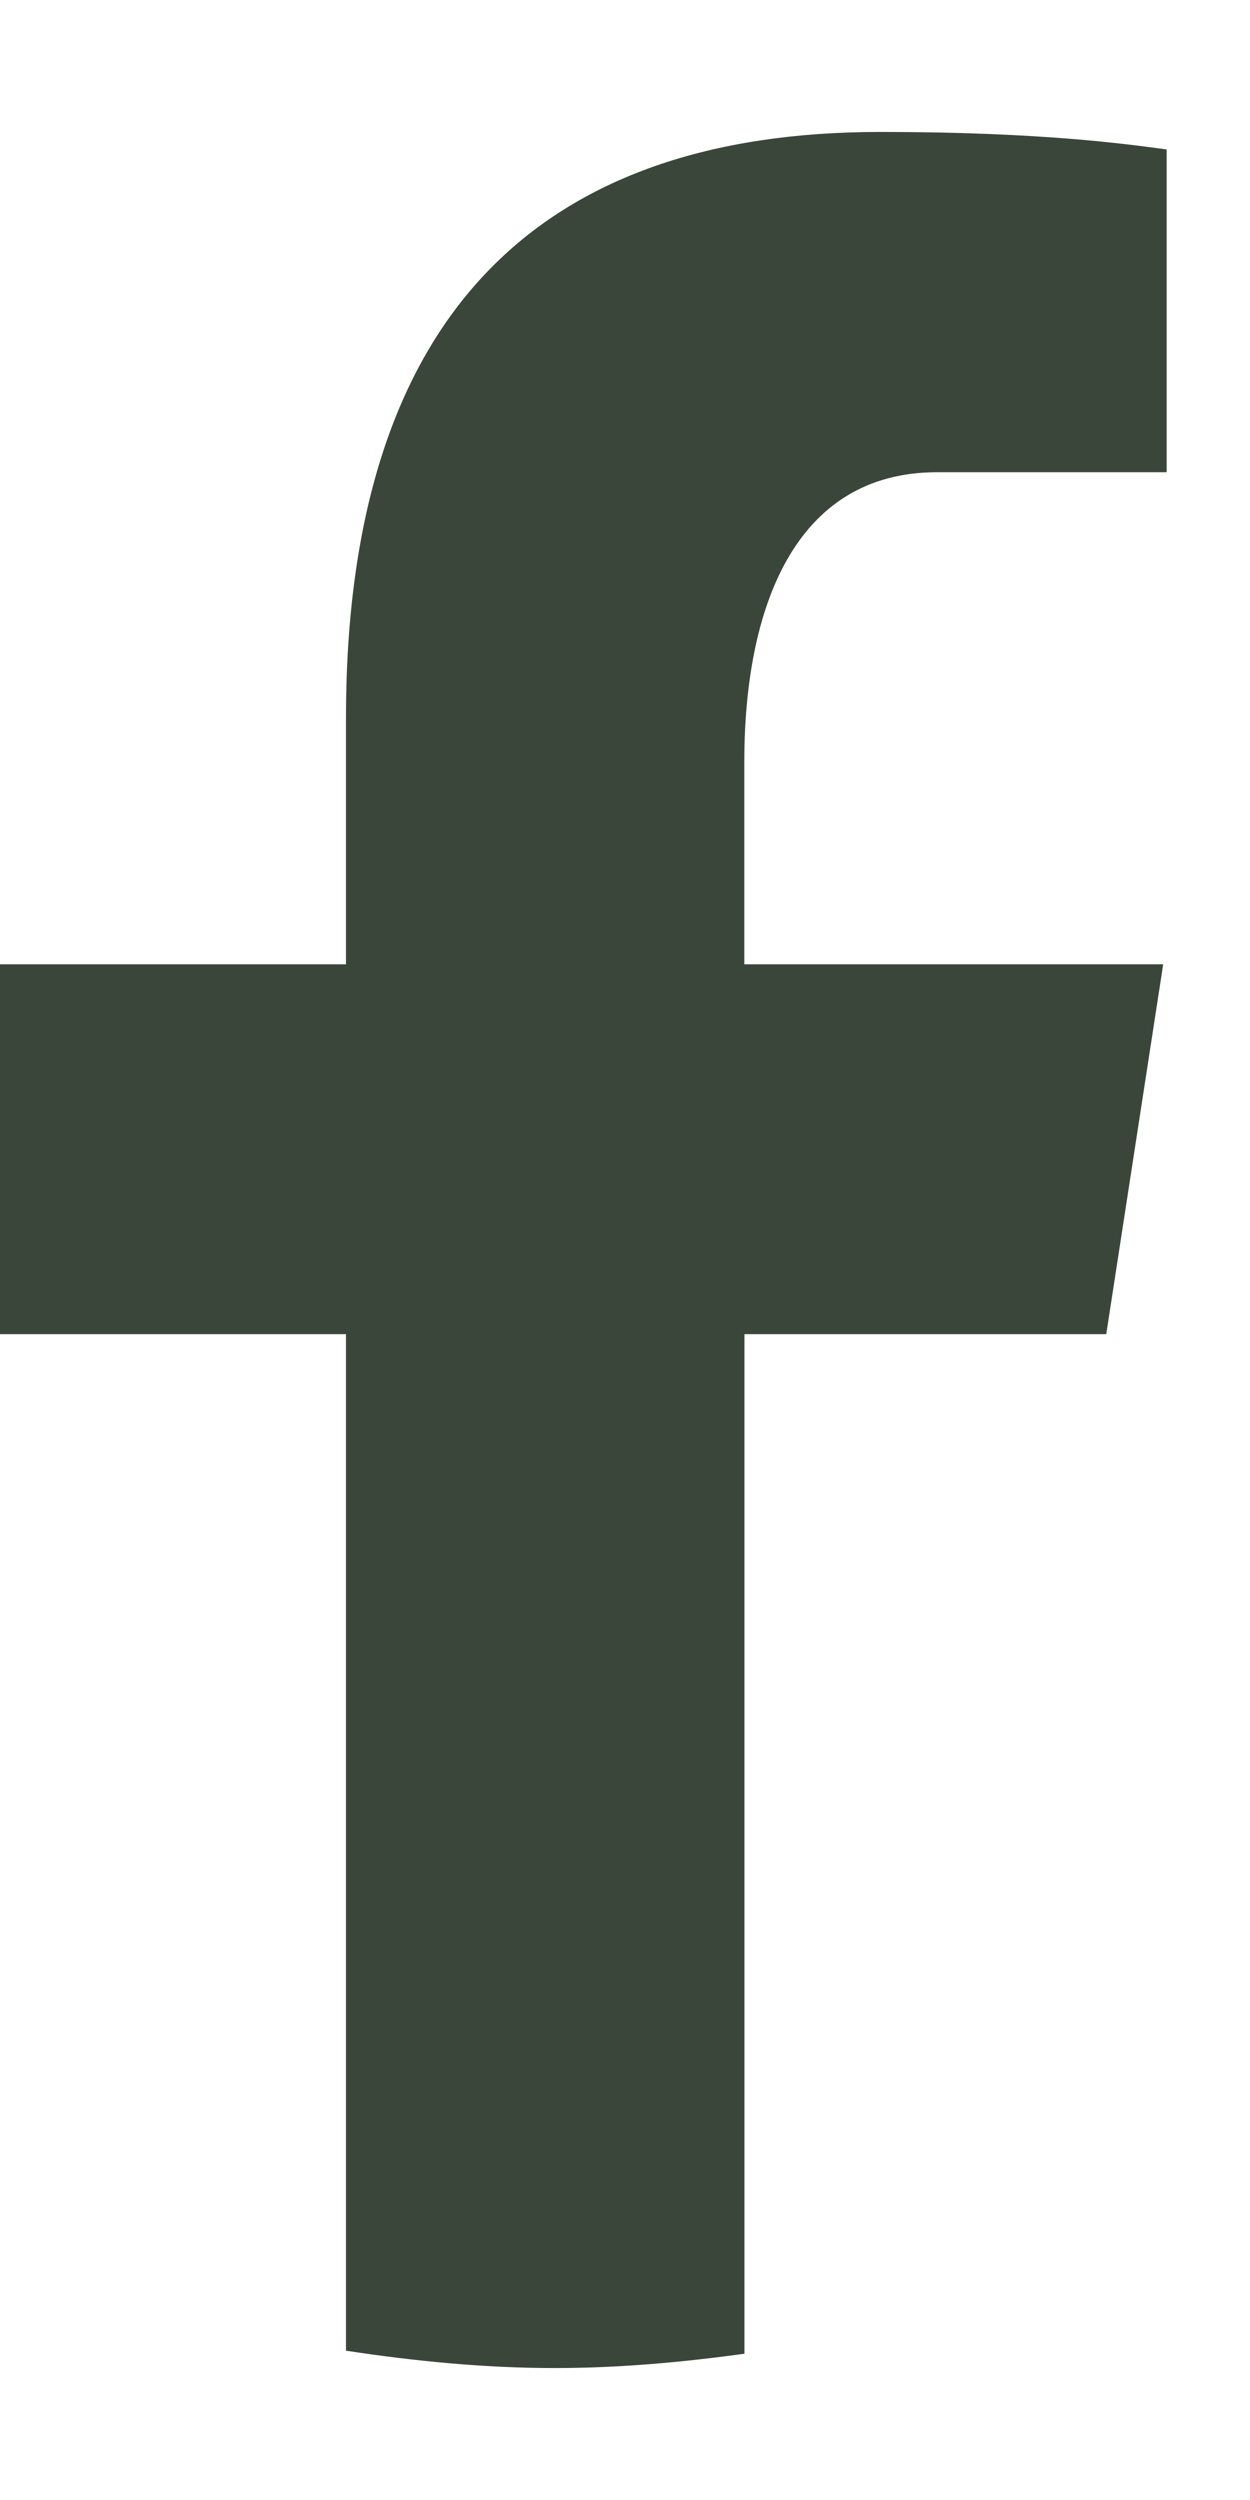 <?xml version="1.0" encoding="utf-8"?>
<svg xmlns="http://www.w3.org/2000/svg" width="9" height="18" viewBox="0 0 9 18" fill="none">
<path d="M5.36 9.606H7.965L8.375 6.943H5.359V5.487C5.359 4.381 5.719 3.4 6.747 3.4H8.4V1.076C8.11 1.037 7.495 0.95 6.335 0.95C3.912 0.95 2.491 2.238 2.491 5.171V6.943H0V9.606H2.491V16.925C2.984 17 3.484 17.05 3.997 17.05C4.461 17.05 4.913 17.008 5.36 16.947V9.606Z" fill="#3A4639"/>
</svg>